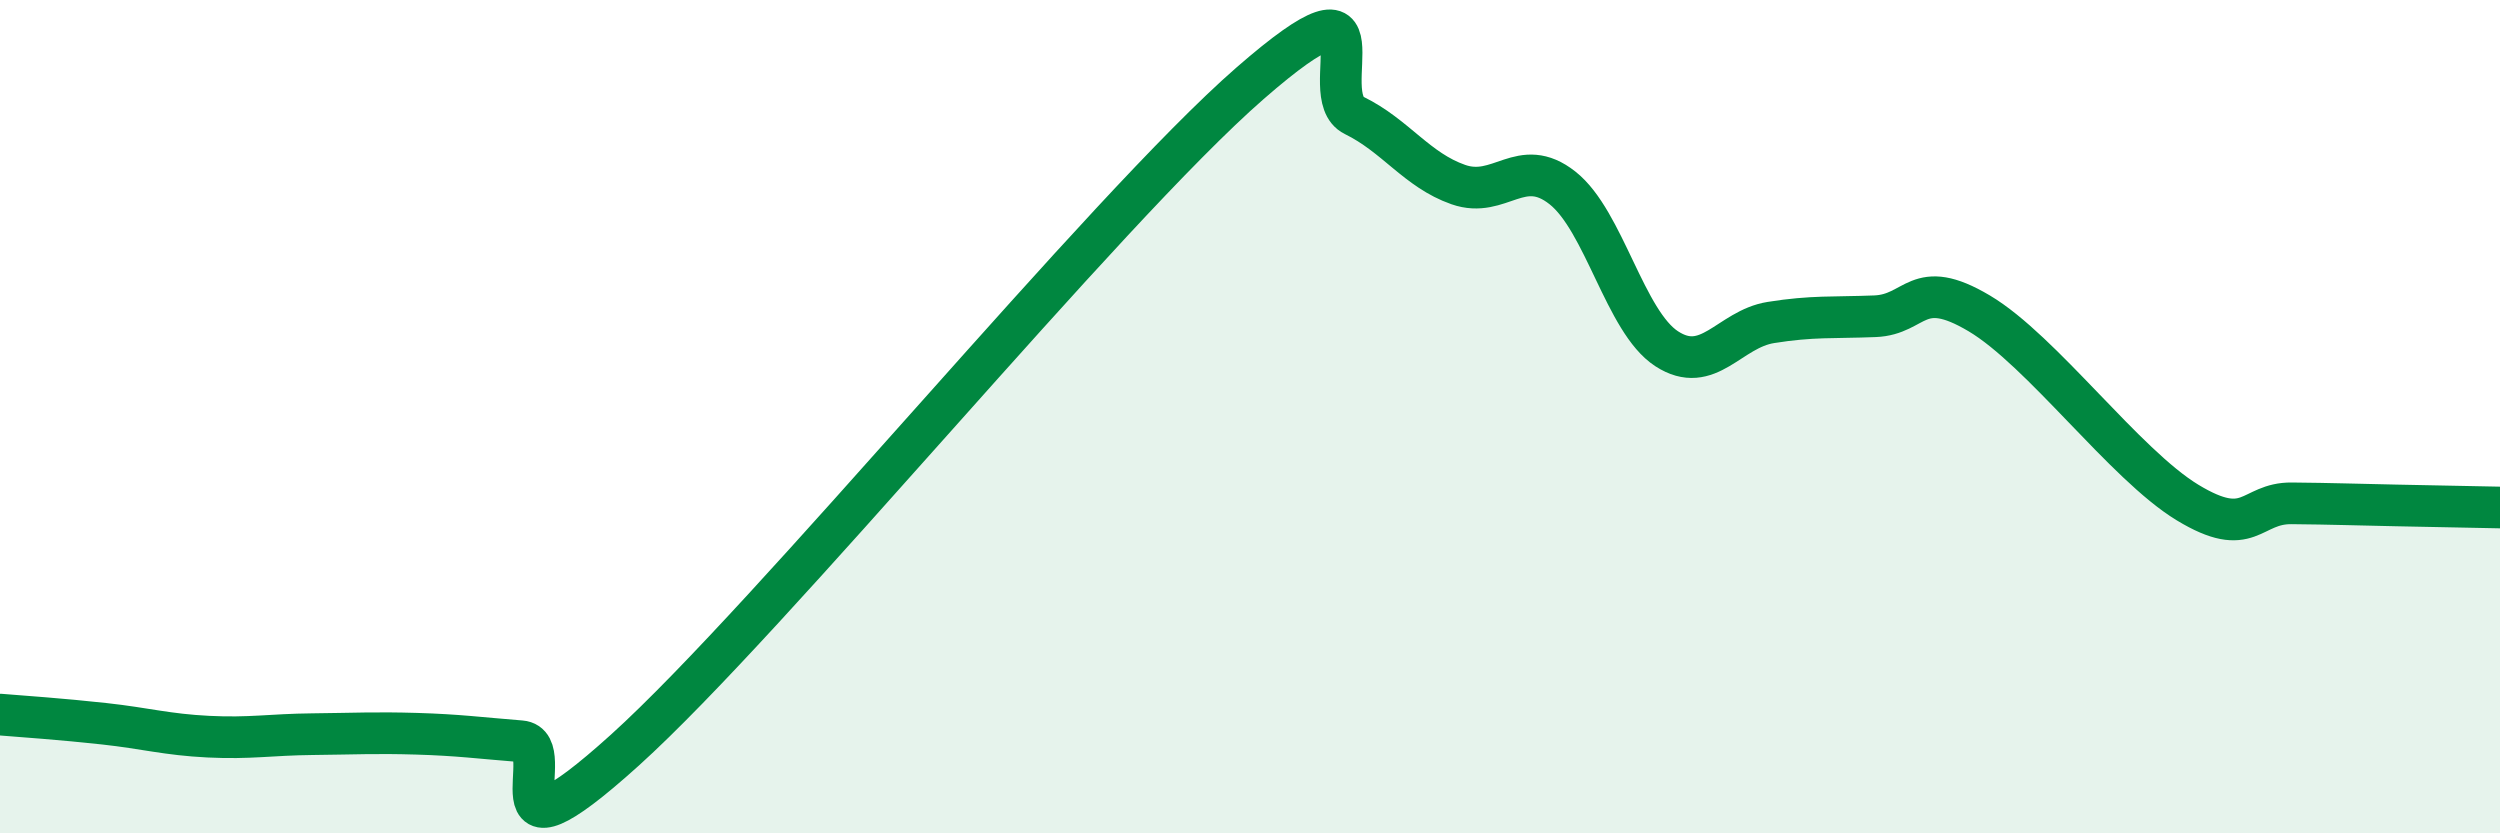 
    <svg width="60" height="20" viewBox="0 0 60 20" xmlns="http://www.w3.org/2000/svg">
      <path
        d="M 0,17.15 C 0.5,17.19 1.5,17.26 2.5,17.37 C 3.5,17.48 4,17.63 5,17.68 C 6,17.73 6.5,17.63 7.5,17.62 C 8.5,17.61 9,17.58 10,17.61 C 11,17.64 11.5,17.71 12.5,17.79 C 13.5,17.87 11.5,21.16 15,18 C 18.5,14.84 26.5,5.05 30,2 C 33.5,-1.05 31.5,2.28 32.5,2.77 C 33.5,3.26 34,4.08 35,4.43 C 36,4.78 36.5,3.72 37.5,4.51 C 38.5,5.3 39,7.72 40,8.37 C 41,9.02 41.5,7.9 42.5,7.74 C 43.5,7.58 44,7.63 45,7.59 C 46,7.55 46,6.63 47.5,7.52 C 49,8.41 51,11.15 52.5,12.06 C 54,12.97 54,12.07 55,12.08 C 56,12.09 56.5,12.11 57.5,12.13 C 58.5,12.15 59.5,12.17 60,12.18L60 20L0 20Z"
        fill="#008740"
        opacity="0.1"
        stroke-linecap="round"
        stroke-linejoin="round"
      />
      <path
        d="M 0,17.15 C 0.5,17.19 1.5,17.26 2.5,17.37 C 3.5,17.48 4,17.63 5,17.68 C 6,17.73 6.5,17.63 7.5,17.62 C 8.5,17.61 9,17.58 10,17.61 C 11,17.64 11.5,17.71 12.5,17.79 C 13.5,17.87 11.5,21.16 15,18 C 18.5,14.84 26.5,5.05 30,2 C 33.5,-1.05 31.5,2.28 32.5,2.77 C 33.5,3.26 34,4.08 35,4.43 C 36,4.78 36.5,3.72 37.5,4.51 C 38.5,5.3 39,7.72 40,8.37 C 41,9.02 41.5,7.9 42.5,7.74 C 43.5,7.58 44,7.63 45,7.59 C 46,7.55 46,6.63 47.5,7.52 C 49,8.41 51,11.15 52.5,12.06 C 54,12.97 54,12.07 55,12.08 C 56,12.09 56.5,12.11 57.5,12.13 C 58.5,12.15 59.5,12.17 60,12.18"
        stroke="#008740"
        stroke-width="1"
        fill="none"
        stroke-linecap="round"
        stroke-linejoin="round"
      />
    </svg>
  